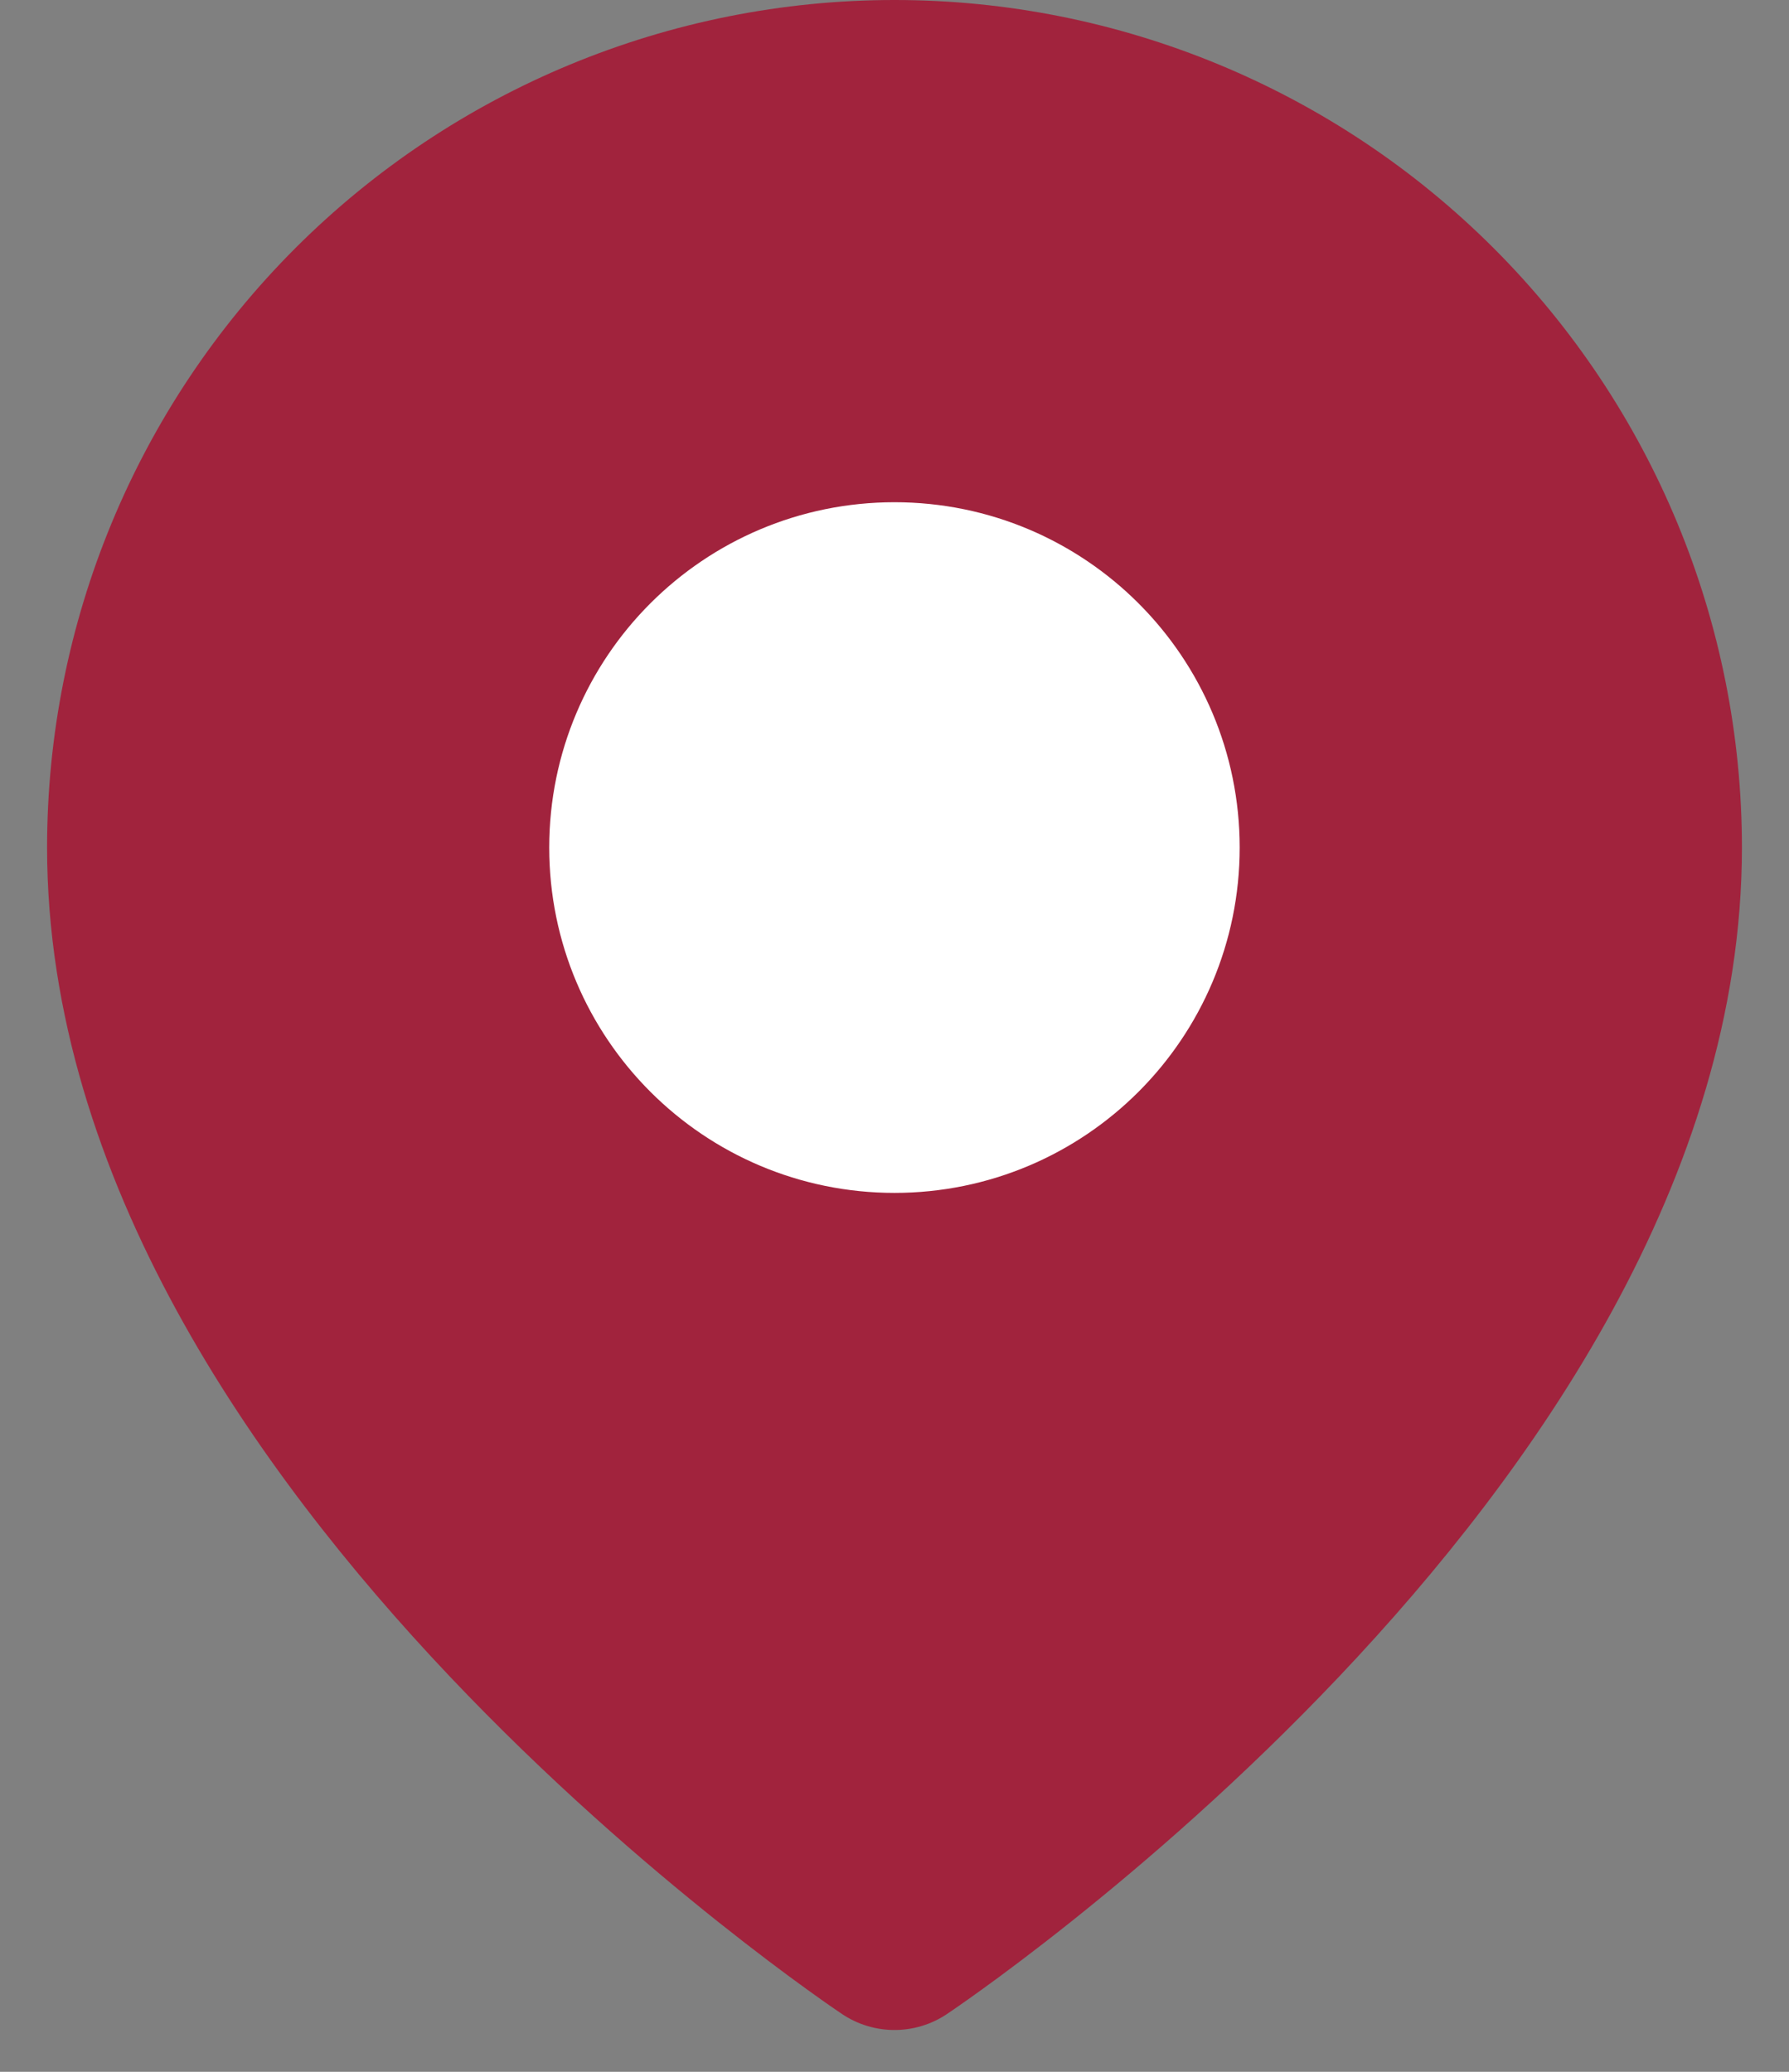 <svg width="19" height="22" viewBox="0 0 19 22" fill="none" xmlns="http://www.w3.org/2000/svg">
<rect x="0" y="0" width="19" height="22" fill="#808080" stroke="none"/>
<path d="M17.5 9C17.5 15.222 9.5 20.556 9.5 20.556C9.5 20.556 1.5 15.222 1.5 9C1.5 6.878 2.343 4.843 3.843 3.343C5.343 1.843 7.378 1 9.5 1C11.622 1 13.657 1.843 15.157 3.343C16.657 4.843 17.5 6.878 17.5 9Z" fill="#A1233D" stroke="#A1233D" stroke-width="2" stroke-linecap="round" stroke-linejoin="round"/>
<path d="M9.5 11.667C10.972 11.667 12.166 10.473 12.166 9C12.166 7.527 10.972 6.333 9.5 6.333C8.027 6.333 6.833 7.527 6.833 9C6.833 10.473 8.027 11.667 9.5 11.667Z" fill="white" stroke="white" stroke-width="2" stroke-linecap="round" stroke-linejoin="round"/>
</svg>
